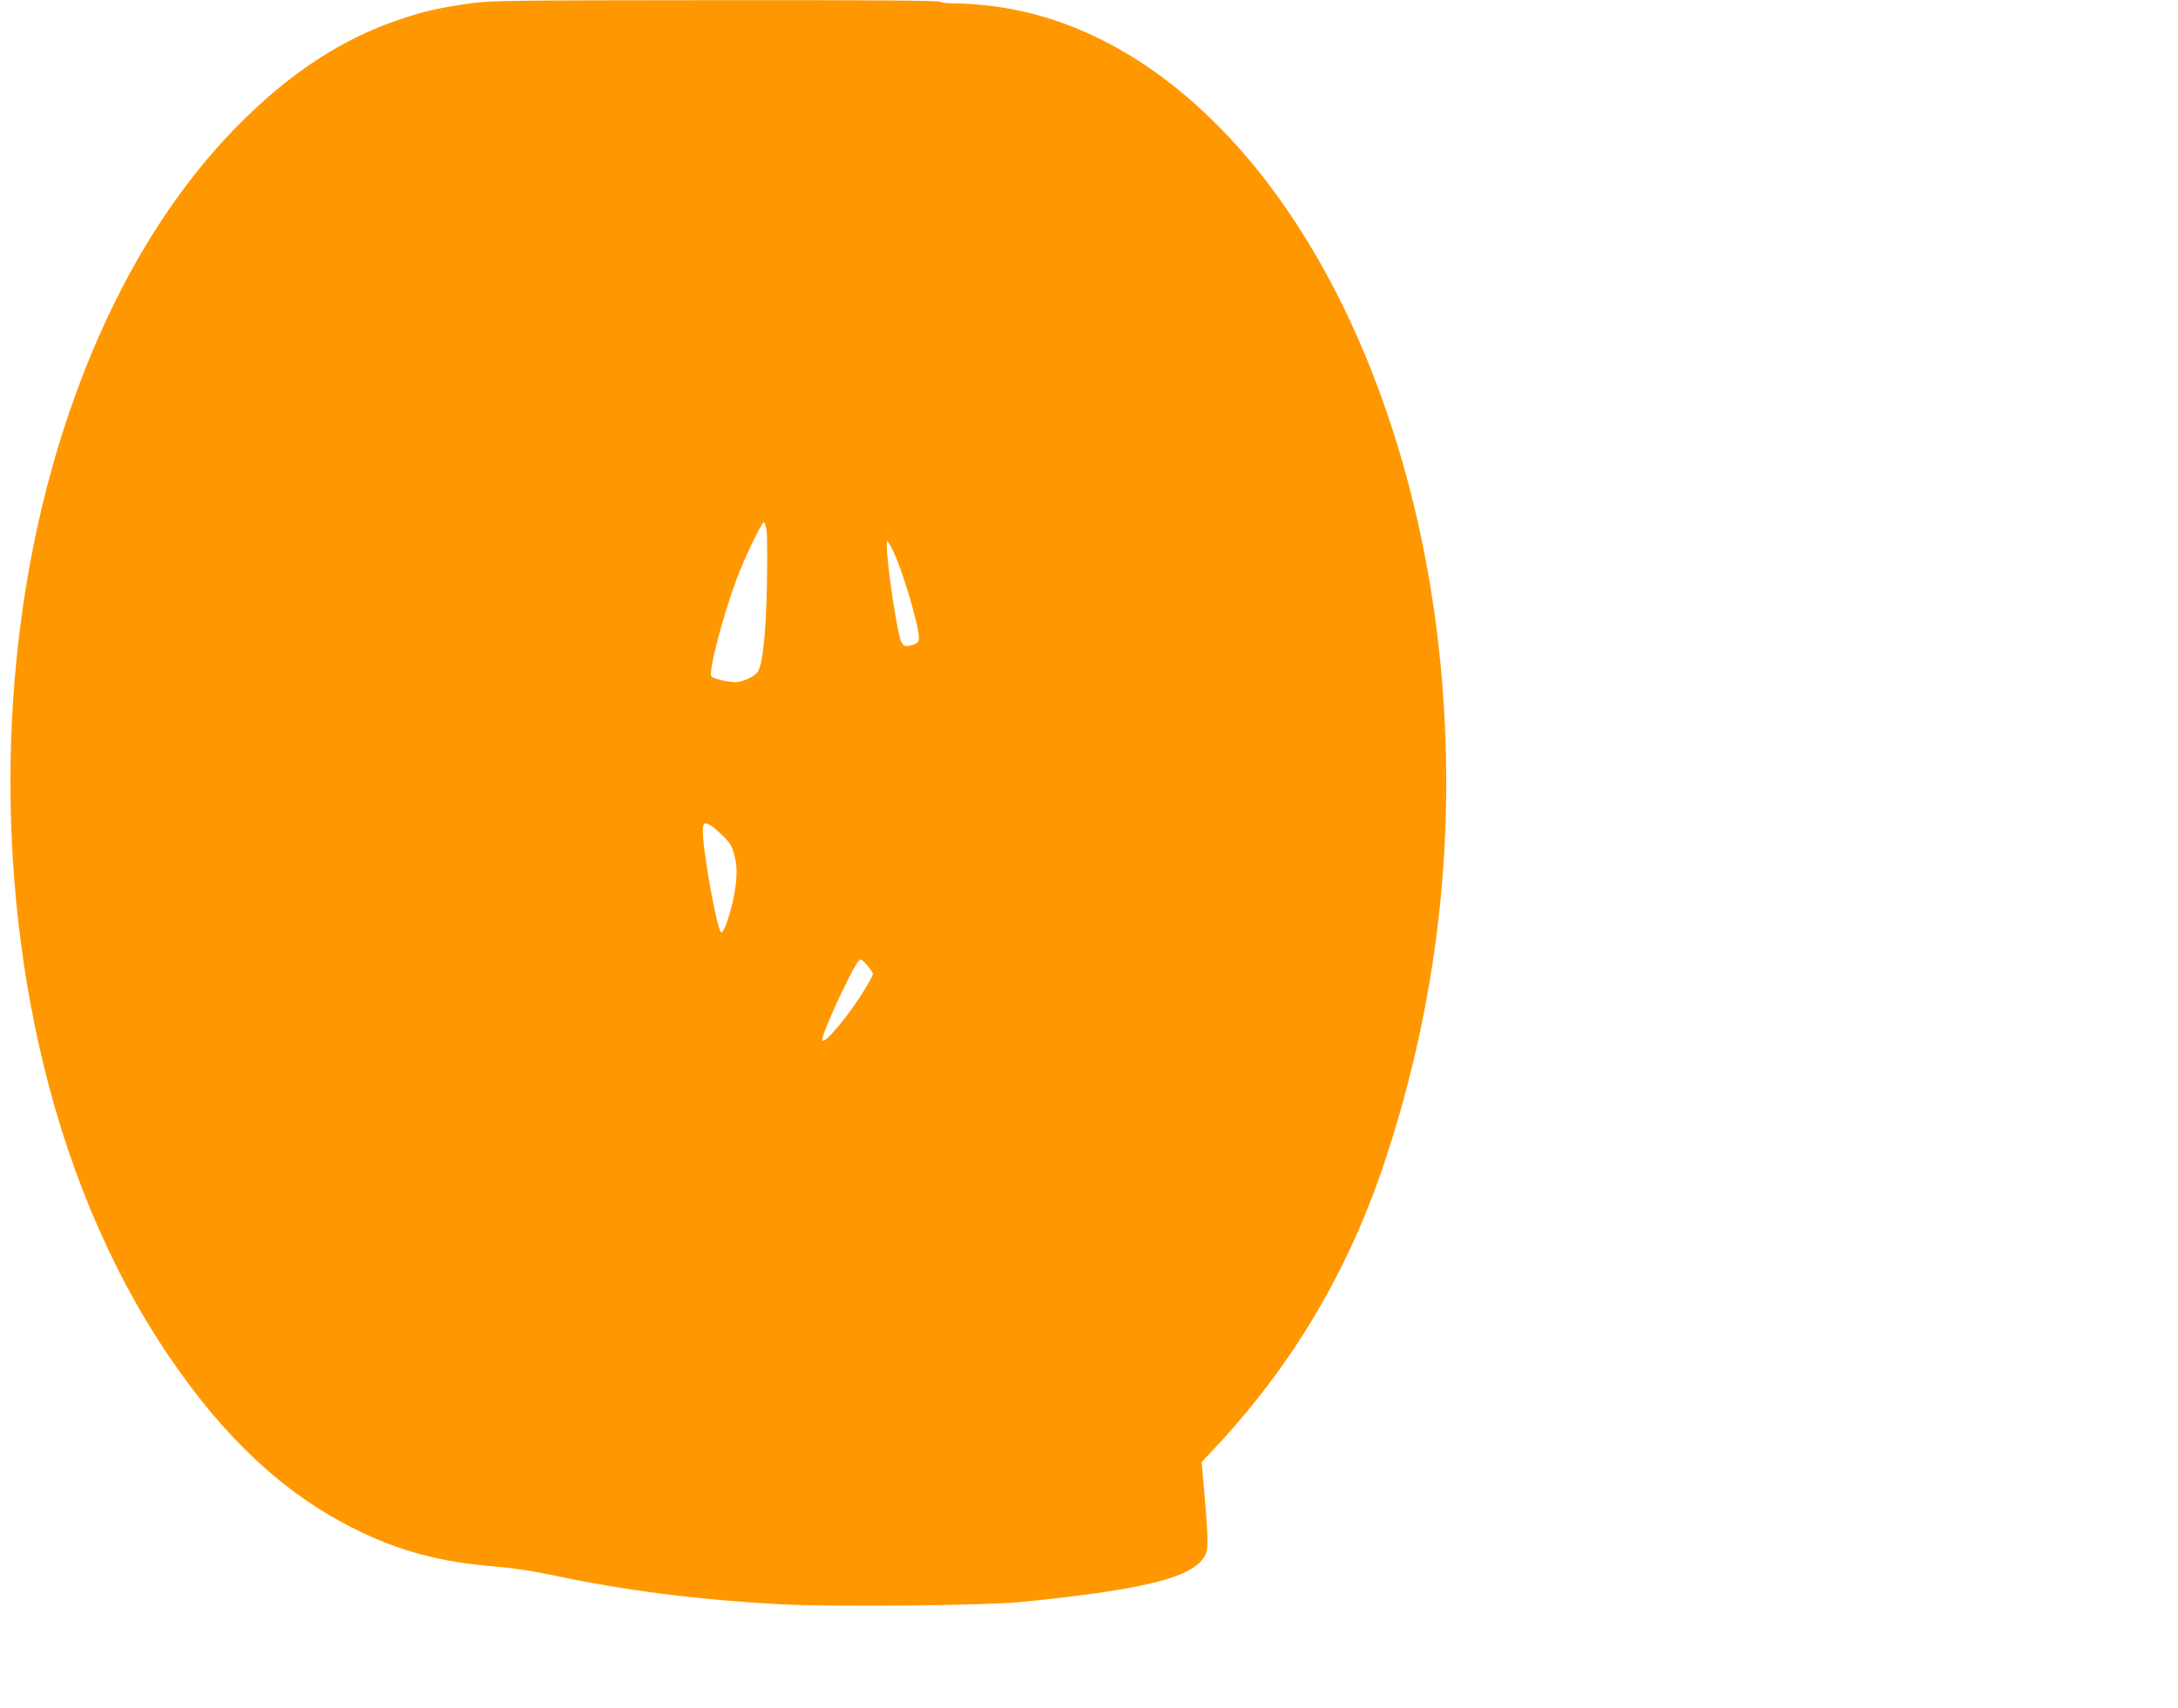 <?xml version="1.0" standalone="no"?>
<!DOCTYPE svg PUBLIC "-//W3C//DTD SVG 20010904//EN"
 "http://www.w3.org/TR/2001/REC-SVG-20010904/DTD/svg10.dtd">
<svg version="1.0" xmlns="http://www.w3.org/2000/svg"
 width="1280pt" height="1004pt" viewBox="0 0 1280 1004"
 preserveAspectRatio="xMidYMid meet">
<g transform="translate(0,1004) scale(0.1,-0.1)"
fill="#ff9800" stroke="none">
<path d="M2762 10020 c-175 -25 -263 -44 -403 -91 -349 -115 -665 -323 -975
-641 -411 -422 -737 -978 -973 -1660 -390 -1132 -457 -2487 -185 -3719 153
-693 415 -1323 765 -1839 326 -482 675 -808 1088 -1015 267 -134 511 -199 846
-225 83 -7 207 -25 305 -46 433 -93 880 -150 1370 -175 317 -16 1202 -7 1415
15 757 77 1029 151 1076 294 11 33 5 154 -21 437 l-8 90 87 93 c451 485 774
1030 987 1667 317 951 428 1946 328 2950 -128 1289 -609 2447 -1308 3148 -402
404 -855 643 -1329 702 -67 8 -161 15 -209 15 -48 0 -90 5 -93 10 -4 7 -453
10 -1318 9 -1215 -1 -1322 -2 -1445 -19z m1744 -3106 c3 -31 4 -176 1 -323 -6
-279 -25 -455 -53 -499 -19 -29 -88 -61 -131 -62 -47 0 -130 20 -142 34 -19
23 64 345 146 566 45 123 149 340 162 340 5 0 13 -25 17 -56z m742 -111 c53
-107 152 -437 152 -510 0 -27 -5 -33 -35 -43 -47 -16 -62 -9 -75 37 -35 127
-94 573 -75 573 3 0 18 -26 33 -57z m-1014 -1663 c57 -54 66 -67 81 -125 14
-49 16 -85 12 -148 -9 -114 -64 -307 -88 -307 -23 0 -109 475 -109 601 0 57
26 52 104 -21z m865 -777 c17 -21 31 -43 31 -49 0 -6 -22 -48 -50 -93 -88
-145 -229 -315 -247 -298 -8 9 43 136 118 292 65 135 94 185 108 185 5 0 23
-17 40 -37z"/>
</g>
</svg>
